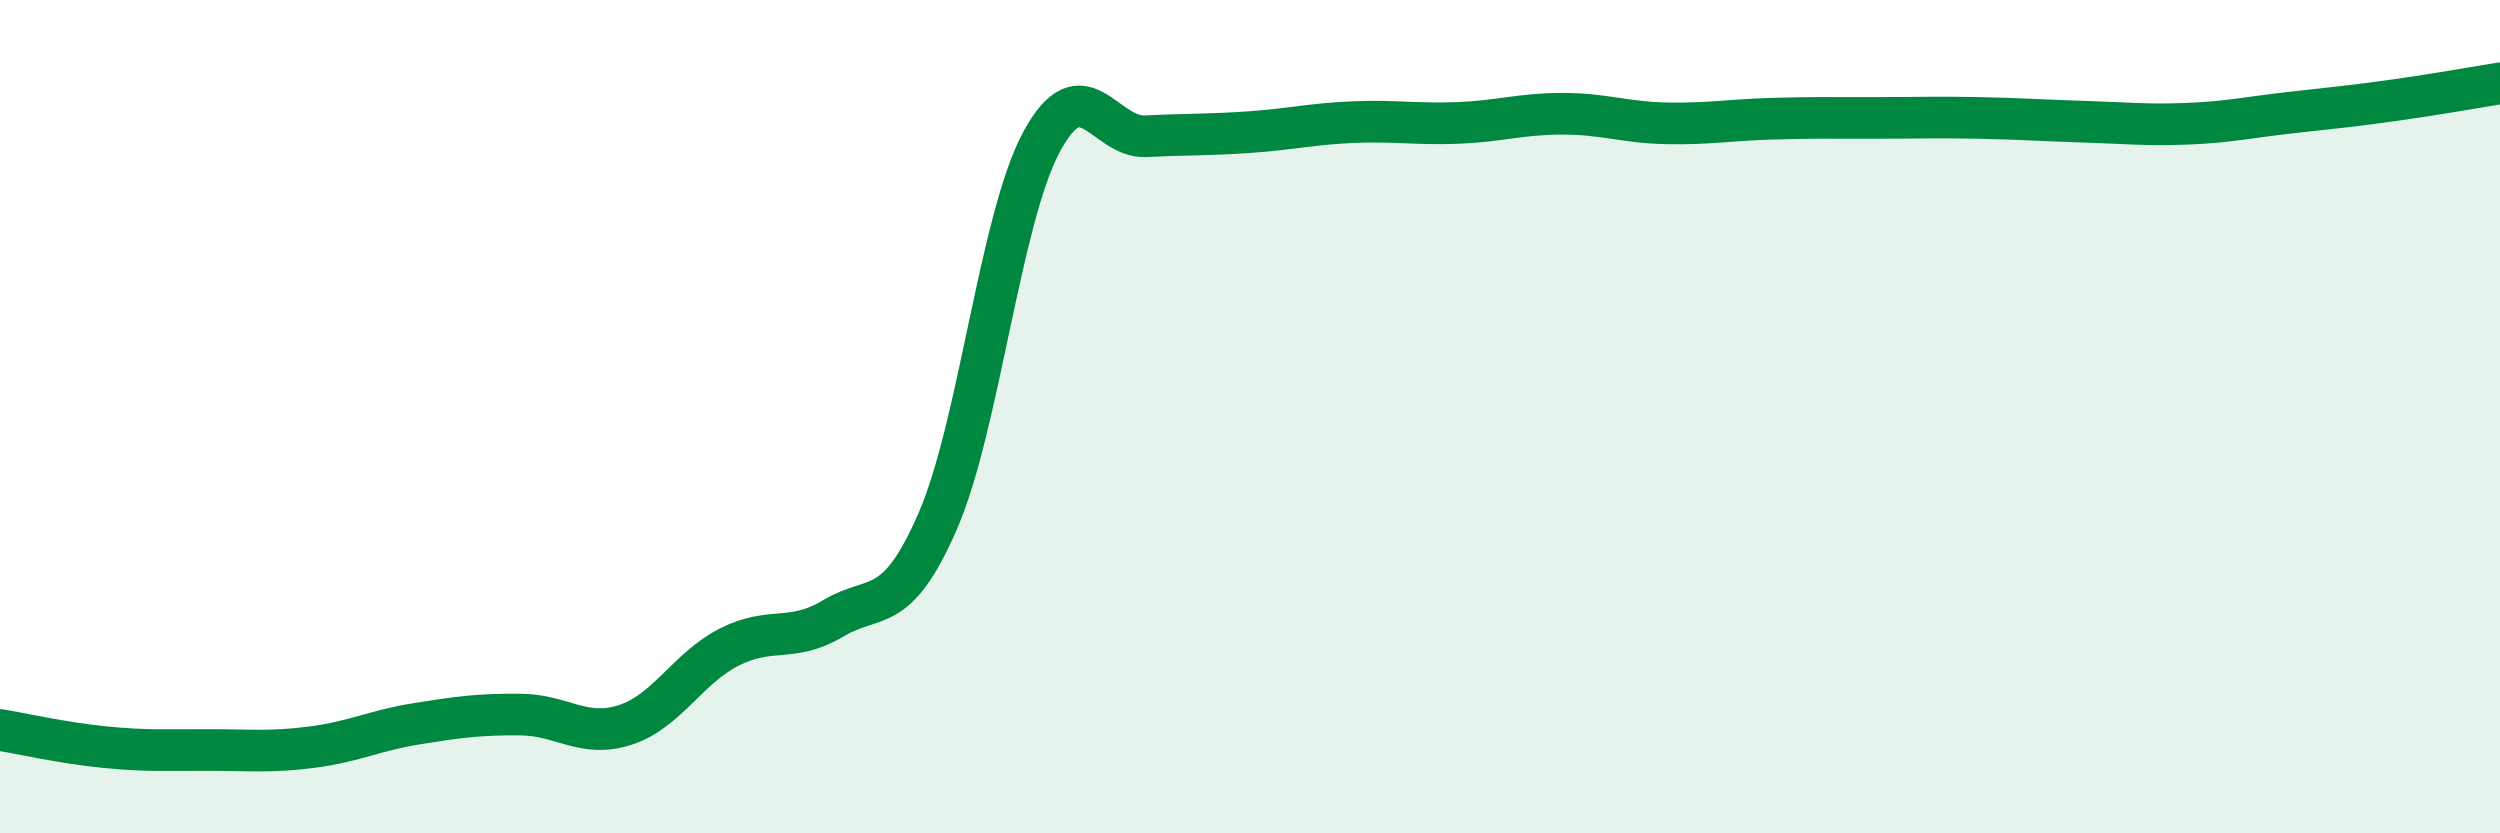 
    <svg width="60" height="20" viewBox="0 0 60 20" xmlns="http://www.w3.org/2000/svg">
      <path
        d="M 0,17.52 C 0.5,17.6 1.5,17.83 2.5,17.93 C 3.5,18.03 4,18 5,18 C 6,18 6.5,18.06 7.5,17.93 C 8.5,17.8 9,17.53 10,17.37 C 11,17.21 11.5,17.14 12.5,17.15 C 13.5,17.16 14,17.72 15,17.4 C 16,17.08 16.5,16.04 17.5,15.53 C 18.5,15.02 19,15.44 20,14.84 C 21,14.24 21.5,14.81 22.5,12.52 C 23.5,10.23 24,5.25 25,3.4 C 26,1.55 26.5,3.32 27.5,3.27 C 28.5,3.22 29,3.24 30,3.17 C 31,3.1 31.5,2.97 32.5,2.93 C 33.5,2.89 34,2.99 35,2.95 C 36,2.91 36.5,2.73 37.5,2.73 C 38.5,2.73 39,2.94 40,2.96 C 41,2.98 41.5,2.88 42.5,2.85 C 43.5,2.82 44,2.83 45,2.83 C 46,2.83 46.5,2.81 47.5,2.83 C 48.5,2.85 49,2.89 50,2.92 C 51,2.95 51.5,3.01 52.5,2.97 C 53.5,2.93 54,2.81 55,2.7 C 56,2.59 56.5,2.54 57.5,2.4 C 58.5,2.26 59.5,2.08 60,2L60 20L0 20Z"
        fill="#008740"
        opacity="0.1"
        stroke-linecap="round"
        stroke-linejoin="round"
      />
      <path
        d="M 0,17.52 C 0.5,17.6 1.5,17.83 2.5,17.93 C 3.5,18.03 4,18 5,18 C 6,18 6.5,18.06 7.5,17.93 C 8.5,17.8 9,17.53 10,17.37 C 11,17.21 11.5,17.14 12.5,17.15 C 13.5,17.16 14,17.72 15,17.4 C 16,17.08 16.5,16.04 17.5,15.53 C 18.5,15.02 19,15.44 20,14.84 C 21,14.24 21.5,14.81 22.5,12.52 C 23.5,10.23 24,5.25 25,3.4 C 26,1.55 26.5,3.32 27.5,3.27 C 28.5,3.22 29,3.24 30,3.17 C 31,3.1 31.5,2.97 32.5,2.93 C 33.5,2.89 34,2.99 35,2.95 C 36,2.91 36.5,2.73 37.5,2.73 C 38.5,2.73 39,2.94 40,2.96 C 41,2.98 41.5,2.88 42.5,2.85 C 43.5,2.82 44,2.83 45,2.83 C 46,2.83 46.5,2.81 47.5,2.83 C 48.5,2.85 49,2.89 50,2.92 C 51,2.95 51.5,3.01 52.5,2.97 C 53.5,2.93 54,2.81 55,2.7 C 56,2.59 56.5,2.54 57.5,2.4 C 58.5,2.26 59.5,2.08 60,2"
        stroke="#008740"
        stroke-width="1"
        fill="none"
        stroke-linecap="round"
        stroke-linejoin="round"
      />
    </svg>
  